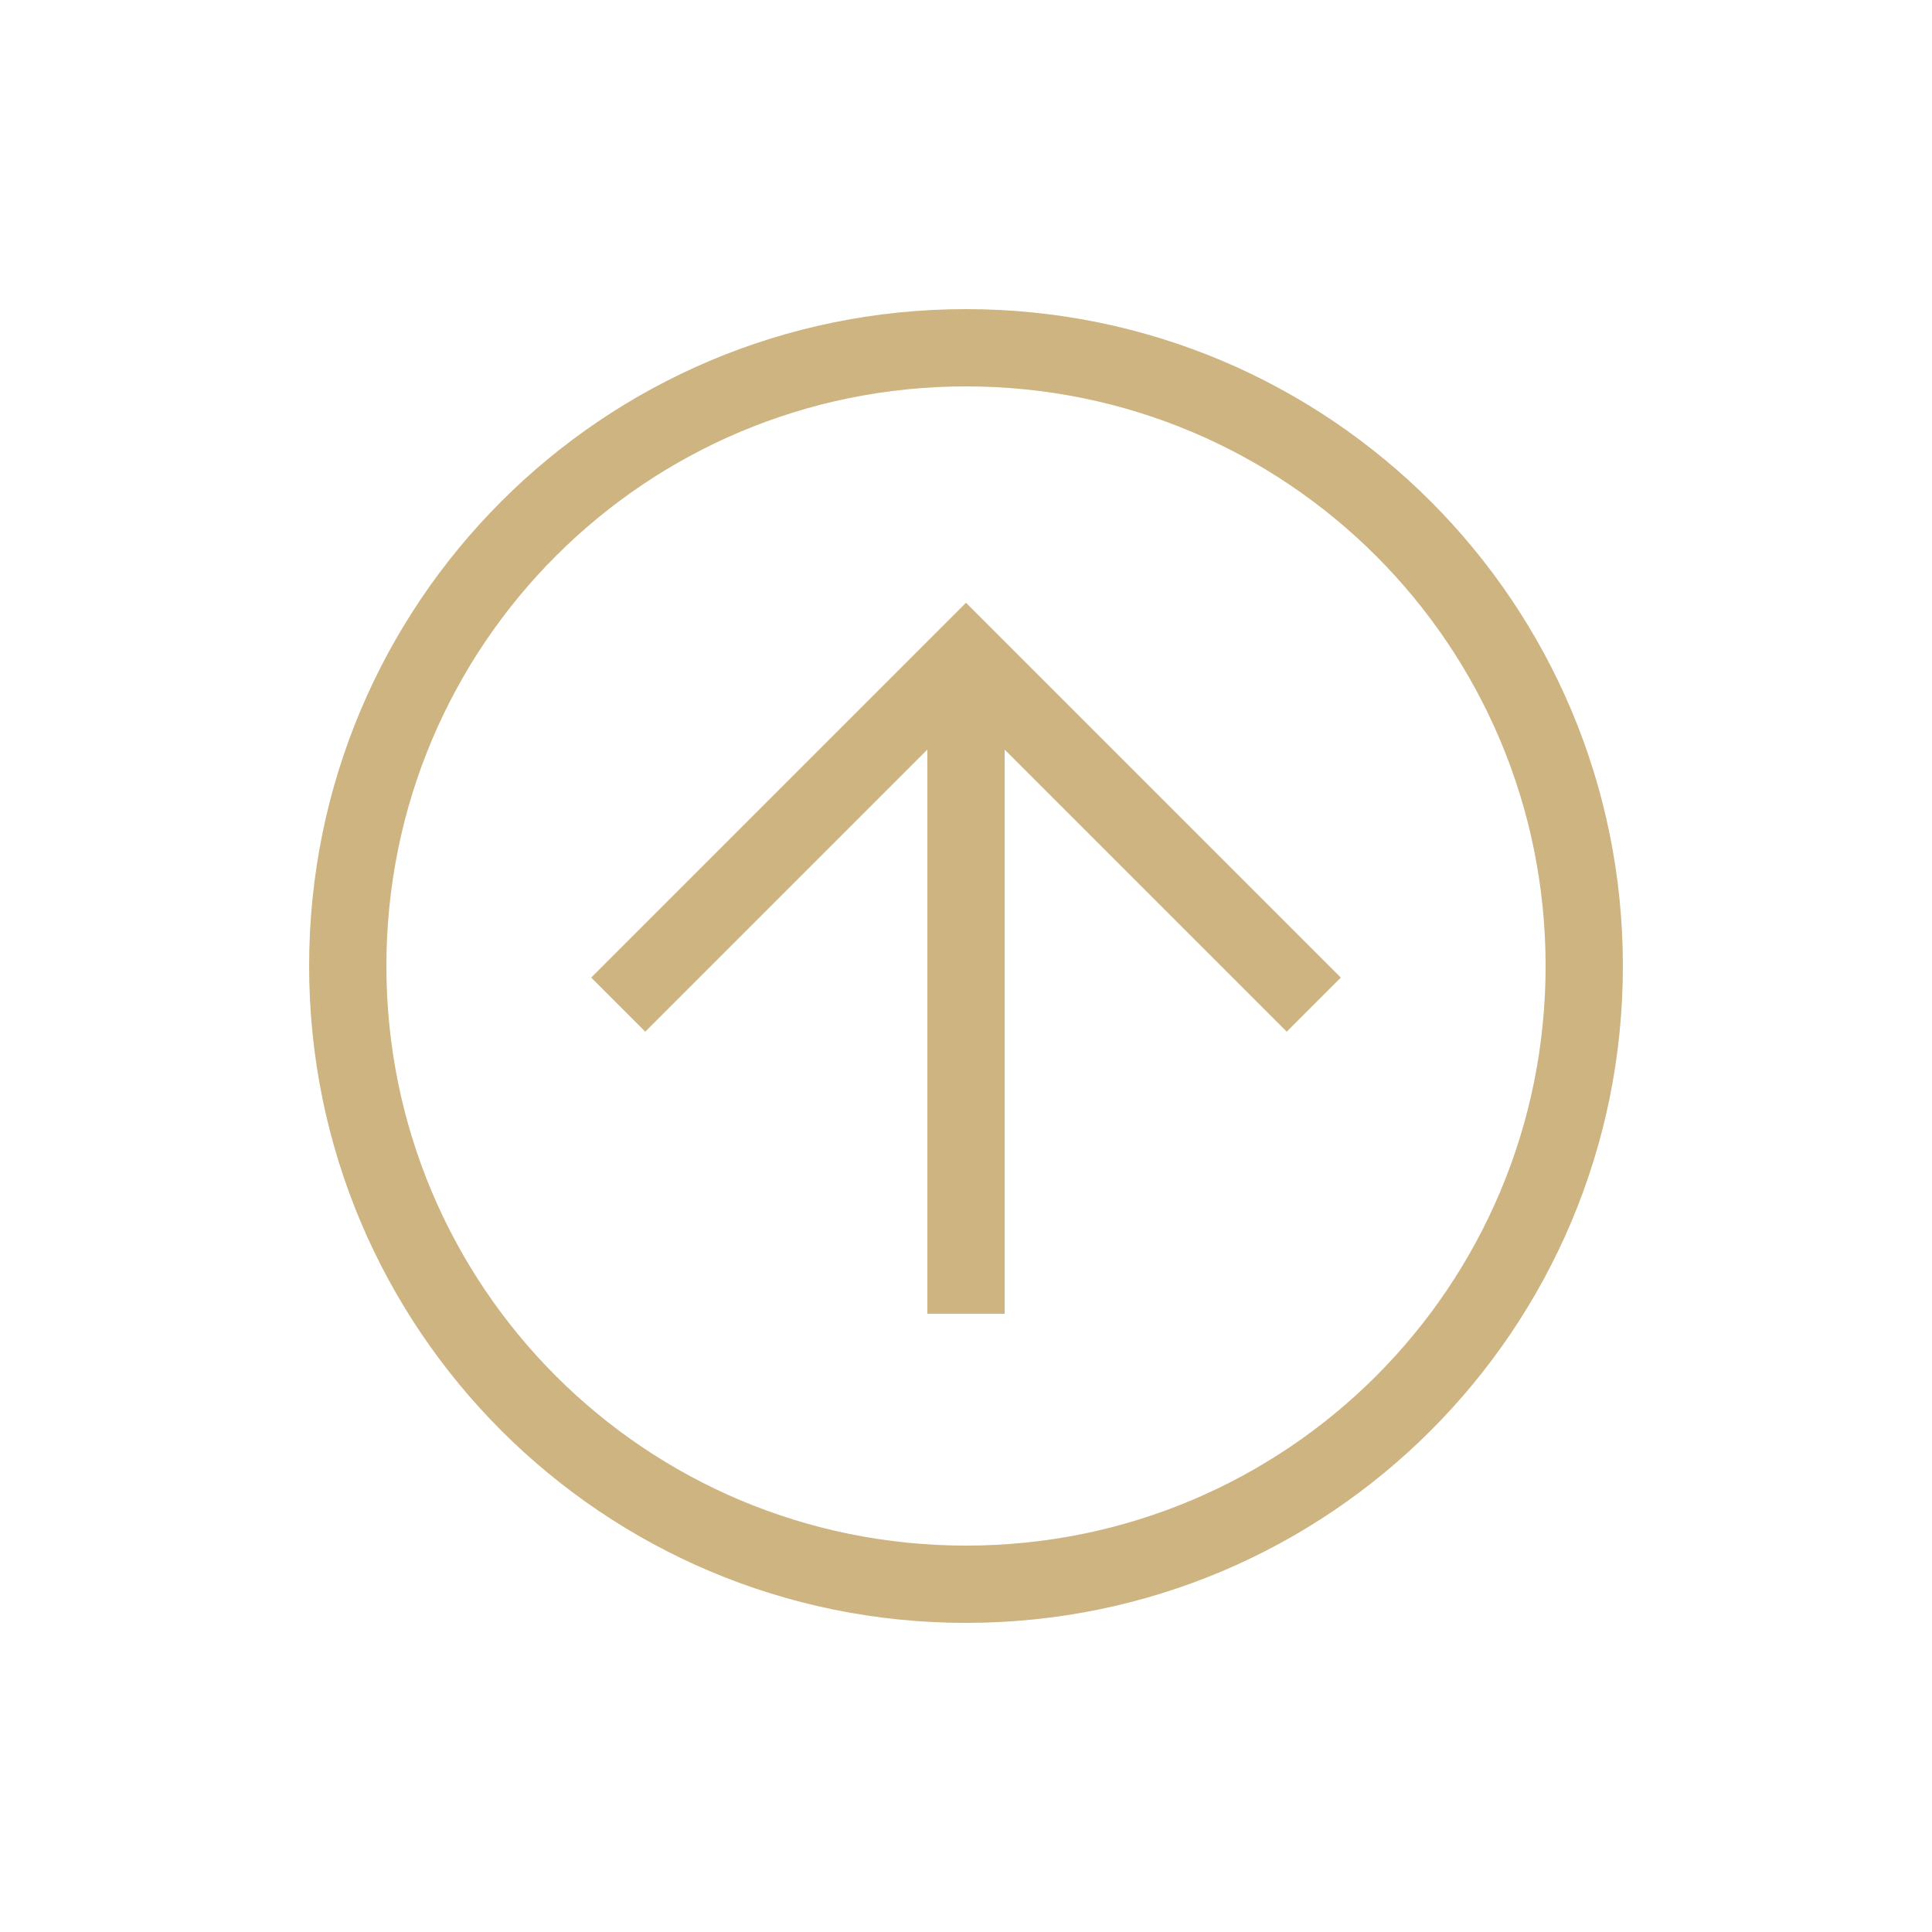 <?xml version="1.0" encoding="UTF-8"?>
<svg xmlns="http://www.w3.org/2000/svg" width="76" height="76" viewBox="0 0 76 76" fill="none">
  <path d="M38 63.84C23.712 63.84 12.16 52.288 12.16 38C12.16 23.712 23.712 12.16 38 12.16C52.288 12.16 63.84 23.712 63.84 38C63.84 52.288 52.288 63.84 38 63.84ZM38 15.2C25.384 15.2 15.2 25.384 15.2 38C15.2 50.616 25.384 60.8 38 60.8C50.616 60.8 60.8 50.616 60.8 38C60.8 25.384 50.616 15.2 38 15.2Z" fill="#CEB481"></path>
  <path d="M50.616 40.584L38 27.968L25.384 40.584L23.256 38.456L38 23.712L52.744 38.456L50.616 40.584Z" fill="#CEB481"></path>
  <path d="M36.48 25.84H39.52V51.68H36.48V25.84Z" fill="#CEB481"></path>
</svg>
